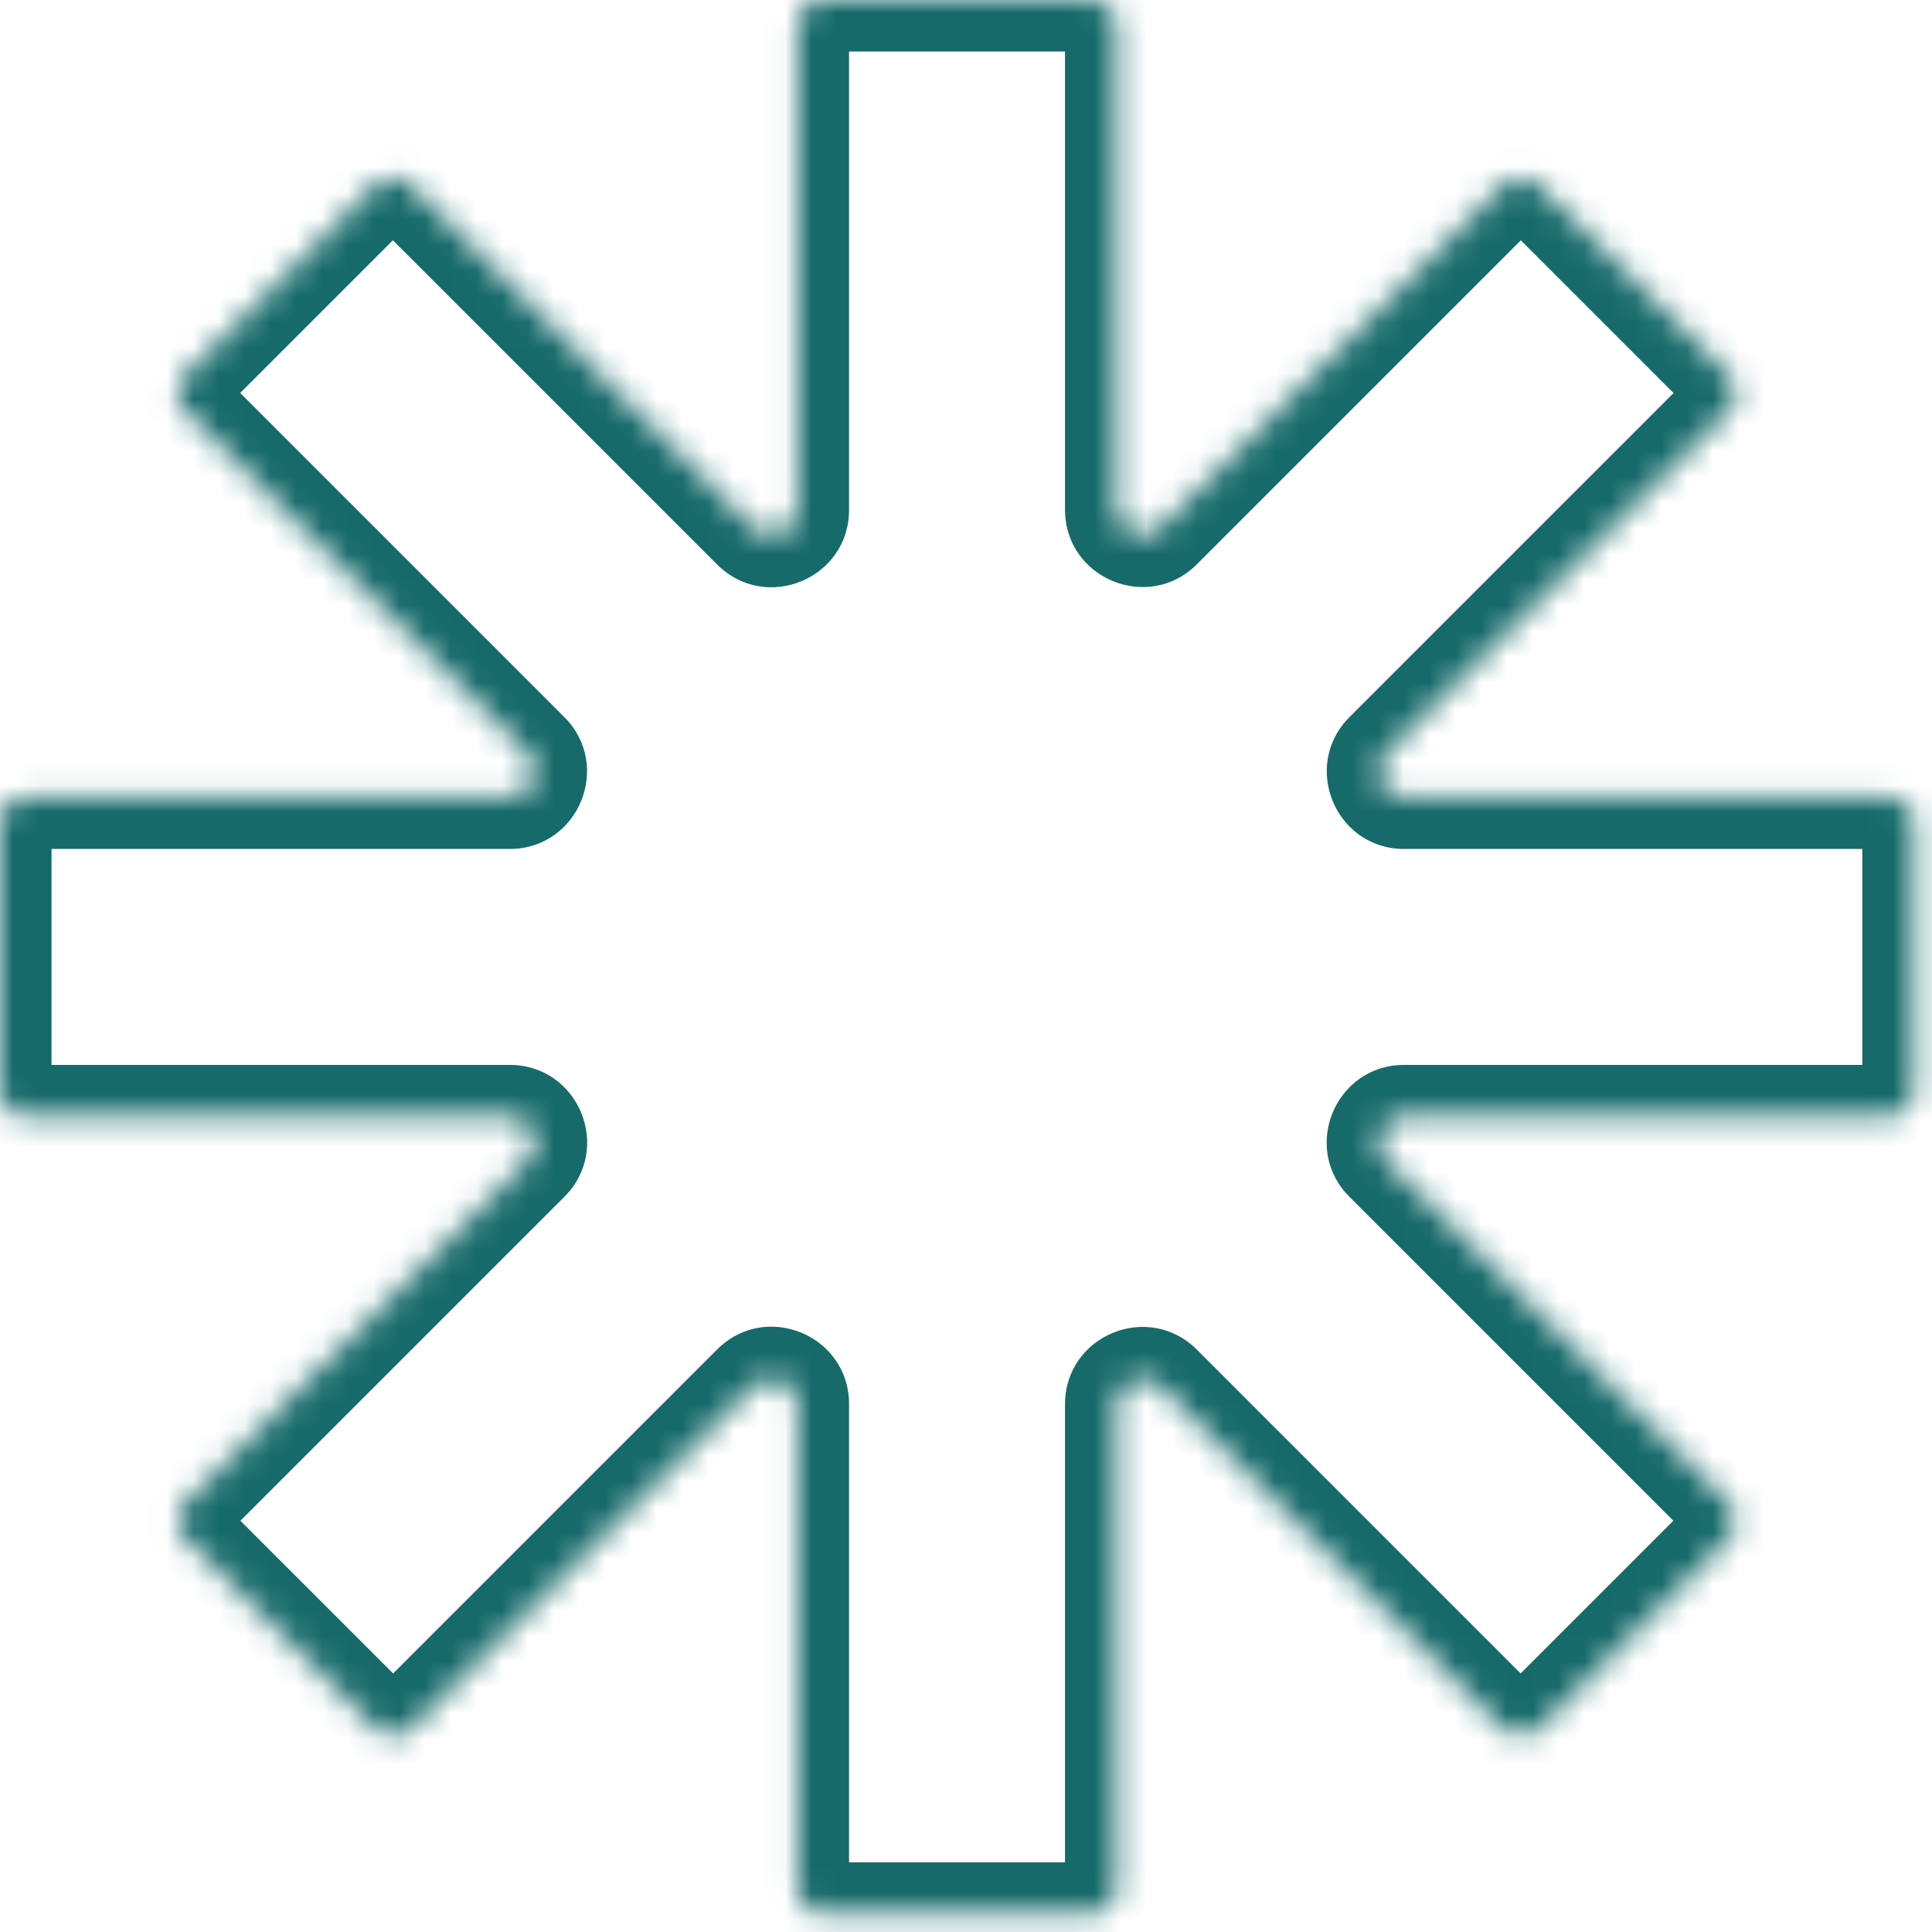 <?xml version="1.0" encoding="UTF-8"?> <svg xmlns="http://www.w3.org/2000/svg" width="75" height="75" viewBox="0 0 75 75" fill="none"><mask id="path-1-inside-1_1436_695" fill="white"><path d="M43.343 19.784C43.343 20.675 44.42 21.121 45.05 20.491L58.332 7.209C58.722 6.819 59.356 6.819 59.746 7.209L67.088 14.551C67.478 14.941 67.478 15.574 67.088 15.965L53.803 29.25C53.173 29.88 53.619 30.957 54.51 30.957H73.295C73.847 30.957 74.295 31.405 74.295 31.957V42.34C74.295 42.892 73.847 43.34 73.295 43.34H54.506C53.615 43.34 53.169 44.417 53.799 45.047L67.08 58.328C67.471 58.719 67.471 59.352 67.08 59.742L59.738 67.084C59.348 67.474 58.715 67.474 58.324 67.084L45.05 53.809C44.42 53.179 43.343 53.625 43.343 54.516V73.295C43.343 73.847 42.895 74.295 42.343 74.295H31.96C31.408 74.295 30.96 73.847 30.96 73.295V54.507C30.96 53.616 29.883 53.17 29.253 53.8L15.968 67.085C15.577 67.475 14.944 67.475 14.554 67.085L7.212 59.744C6.822 59.354 6.821 58.721 7.212 58.33L20.495 45.047C21.125 44.417 20.679 43.34 19.788 43.34H1C0.448 43.34 0 42.892 0 42.34V31.957C0 31.405 0.448 30.957 1 30.957H19.784C20.675 30.957 21.121 29.88 20.491 29.25L7.204 15.963C6.814 15.572 6.814 14.939 7.204 14.549L14.546 7.207C14.936 6.817 15.569 6.817 15.96 7.207L29.253 20.5C29.883 21.13 30.96 20.684 30.96 19.793V1C30.96 0.448 31.408 0 31.96 0H42.343C42.895 0 43.343 0.448 43.343 1V19.784Z"></path></mask><path d="M7.212 59.744L5.798 61.158L7.212 59.744ZM7.212 58.33L8.626 59.744L7.212 58.33ZM15.968 67.085L14.554 65.671L15.968 67.085ZM14.554 67.085L13.139 68.499L14.554 67.085ZM45.05 53.809L43.636 55.223L45.05 53.809ZM59.738 67.084L58.324 65.67L59.738 67.084ZM58.324 67.084L59.738 65.67L58.324 67.084ZM67.08 58.328L68.494 56.914L67.08 58.328ZM67.08 59.742L68.494 61.157L67.08 59.742ZM53.799 45.047L52.385 46.461L53.799 45.047ZM53.803 29.25L52.389 27.836L53.803 29.25ZM67.088 14.551L65.674 15.965L67.088 14.551ZM67.088 15.965L65.674 14.551L67.088 15.965ZM58.332 7.209L56.918 5.795L58.332 7.209ZM59.746 7.209L61.16 5.795L59.746 7.209ZM45.05 20.491L43.636 19.077L45.05 20.491ZM45.05 20.491L46.464 21.905L59.746 8.623L58.332 7.209L56.918 5.795L43.636 19.077L45.05 20.491ZM59.746 7.209L58.332 8.623L65.674 15.965L67.088 14.551L68.502 13.136L61.16 5.795L59.746 7.209ZM67.088 15.965L65.674 14.551L52.389 27.836L53.803 29.25L55.217 30.664L68.502 17.379L67.088 15.965ZM54.51 30.957V32.957H73.295V30.957V28.957H54.51V30.957ZM74.295 31.957H72.295V42.34H74.295H76.295V31.957H74.295ZM73.295 43.34V41.34H54.506V43.34V45.34H73.295V43.34ZM53.799 45.047L52.385 46.461L65.666 59.742L67.08 58.328L68.494 56.914L55.213 43.633L53.799 45.047ZM67.08 59.742L65.666 58.328L58.324 65.67L59.738 67.084L61.153 68.498L68.494 61.157L67.08 59.742ZM58.324 67.084L59.738 65.67L46.464 52.395L45.05 53.809L43.636 55.223L56.91 68.498L58.324 67.084ZM43.343 54.516H41.343V73.295H43.343H45.343V54.516H43.343ZM42.343 74.295V72.295H31.96V74.295V76.295H42.343V74.295ZM30.96 73.295H32.96V54.507H30.96H28.96V73.295H30.96ZM29.253 53.8L27.839 52.386L14.554 65.671L15.968 67.085L17.382 68.499L30.667 55.214L29.253 53.8ZM14.554 67.085L15.968 65.671L8.626 58.33L7.212 59.744L5.798 61.158L13.139 68.499L14.554 67.085ZM7.212 58.33L8.626 59.744L21.909 46.461L20.495 45.047L19.081 43.633L5.798 56.916L7.212 58.33ZM19.788 43.34V41.34H1V43.34V45.34H19.788V43.34ZM0 42.34H2V31.957H0H-2V42.34H0ZM1 30.957V32.957H19.784V30.957V28.957H1V30.957ZM20.491 29.25L21.905 27.836L8.618 14.549L7.204 15.963L5.79 17.377L19.077 30.664L20.491 29.25ZM7.204 14.549L8.618 15.963L15.96 8.621L14.546 7.207L13.132 5.793L5.79 13.134L7.204 14.549ZM15.96 7.207L14.546 8.621L27.839 21.914L29.253 20.5L30.667 19.086L17.374 5.793L15.96 7.207ZM30.96 19.793H32.96V1H30.96H28.96V19.793H30.96ZM31.96 0V2H42.343V0V-2H31.96V0ZM43.343 1H41.343V19.784H43.343H45.343V1H43.343ZM42.343 0V2C41.791 2 41.343 1.552 41.343 1H43.343H45.343C45.343 -0.657 44 -2 42.343 -2V0ZM30.96 1H32.96C32.96 1.552 32.512 2 31.96 2V0V-2C30.303 -2 28.96 -0.657 28.96 1H30.96ZM29.253 20.5L27.839 21.914C29.729 23.804 32.96 22.465 32.96 19.793H30.96H28.96C28.96 18.902 30.037 18.456 30.667 19.086L29.253 20.5ZM14.546 7.207L15.96 8.621C15.569 9.012 14.936 9.012 14.546 8.621L15.96 7.207L17.374 5.793C16.203 4.621 14.303 4.621 13.132 5.793L14.546 7.207ZM7.204 15.963L8.618 14.549C9.009 14.939 9.009 15.572 8.618 15.963L7.204 14.549L5.79 13.134C4.618 14.306 4.618 16.206 5.79 17.377L7.204 15.963ZM19.784 30.957V32.957C22.457 32.957 23.795 29.726 21.905 27.836L20.491 29.25L19.077 30.664C18.447 30.034 18.893 28.957 19.784 28.957V30.957ZM0 31.957H2C2 32.509 1.552 32.957 1 32.957V30.957V28.957C-0.657 28.957 -2 30.3 -2 31.957H0ZM1 43.34V41.34C1.552 41.34 2 41.788 2 42.34H0H-2C-2 43.997 -0.657 45.34 1 45.34V43.34ZM20.495 45.047L21.909 46.461C23.799 44.571 22.461 41.34 19.788 41.34V43.34V45.34C18.897 45.34 18.451 44.263 19.081 43.633L20.495 45.047ZM7.212 59.744L8.626 58.33C9.017 58.72 9.017 59.354 8.626 59.744L7.212 58.33L5.798 56.916C4.626 58.087 4.626 59.987 5.798 61.158L7.212 59.744ZM15.968 67.085L14.554 65.671C14.944 65.28 15.577 65.28 15.968 65.671L14.554 67.085L13.139 68.499C14.311 69.671 16.21 69.671 17.382 68.499L15.968 67.085ZM30.96 54.507H32.96C32.96 51.834 29.729 50.496 27.839 52.386L29.253 53.8L30.667 55.214C30.037 55.844 28.96 55.398 28.96 54.507H30.96ZM31.96 74.295V72.295C32.512 72.295 32.96 72.743 32.96 73.295H30.96H28.96C28.96 74.952 30.303 76.295 31.96 76.295V74.295ZM43.343 73.295H41.343C41.343 72.743 41.791 72.295 42.343 72.295V74.295V76.295C44 76.295 45.343 74.952 45.343 73.295H43.343ZM45.05 53.809L46.464 52.395C44.574 50.505 41.343 51.843 41.343 54.516H43.343H45.343C45.343 55.407 44.266 55.853 43.636 55.223L45.05 53.809ZM59.738 67.084L58.324 65.67C58.715 65.279 59.348 65.279 59.738 65.67L58.324 67.084L56.91 68.498C58.081 69.67 59.981 69.67 61.153 68.498L59.738 67.084ZM67.08 58.328L65.666 59.742C65.275 59.352 65.275 58.719 65.666 58.328L67.08 59.742L68.494 61.157C69.666 59.985 69.666 58.085 68.494 56.914L67.08 58.328ZM54.506 43.34V41.34C51.833 41.34 50.495 44.571 52.385 46.461L53.799 45.047L55.213 43.633C55.843 44.263 55.397 45.34 54.506 45.34V43.34ZM74.295 42.34H72.295C72.295 41.788 72.743 41.34 73.295 41.34V43.34V45.34C74.952 45.34 76.295 43.997 76.295 42.34H74.295ZM73.295 30.957V32.957C72.743 32.957 72.295 32.509 72.295 31.957H74.295H76.295C76.295 30.3 74.952 28.957 73.295 28.957V30.957ZM53.803 29.25L52.389 27.836C50.499 29.726 51.837 32.957 54.51 32.957V30.957V28.957C55.401 28.957 55.847 30.034 55.217 30.664L53.803 29.25ZM67.088 14.551L65.674 15.965C65.283 15.574 65.283 14.941 65.674 14.551L67.088 15.965L68.502 17.379C69.674 16.208 69.674 14.308 68.502 13.136L67.088 14.551ZM58.332 7.209L59.746 8.623C59.356 9.014 58.722 9.014 58.332 8.623L59.746 7.209L61.16 5.795C59.989 4.623 58.089 4.623 56.918 5.795L58.332 7.209ZM45.05 20.491L43.636 19.077C44.266 18.447 45.343 18.893 45.343 19.784H43.343H41.343C41.343 22.457 44.574 23.795 46.464 21.905L45.05 20.491Z" fill="#176A6A" mask="url(#path-1-inside-1_1436_695)"></path></svg> 